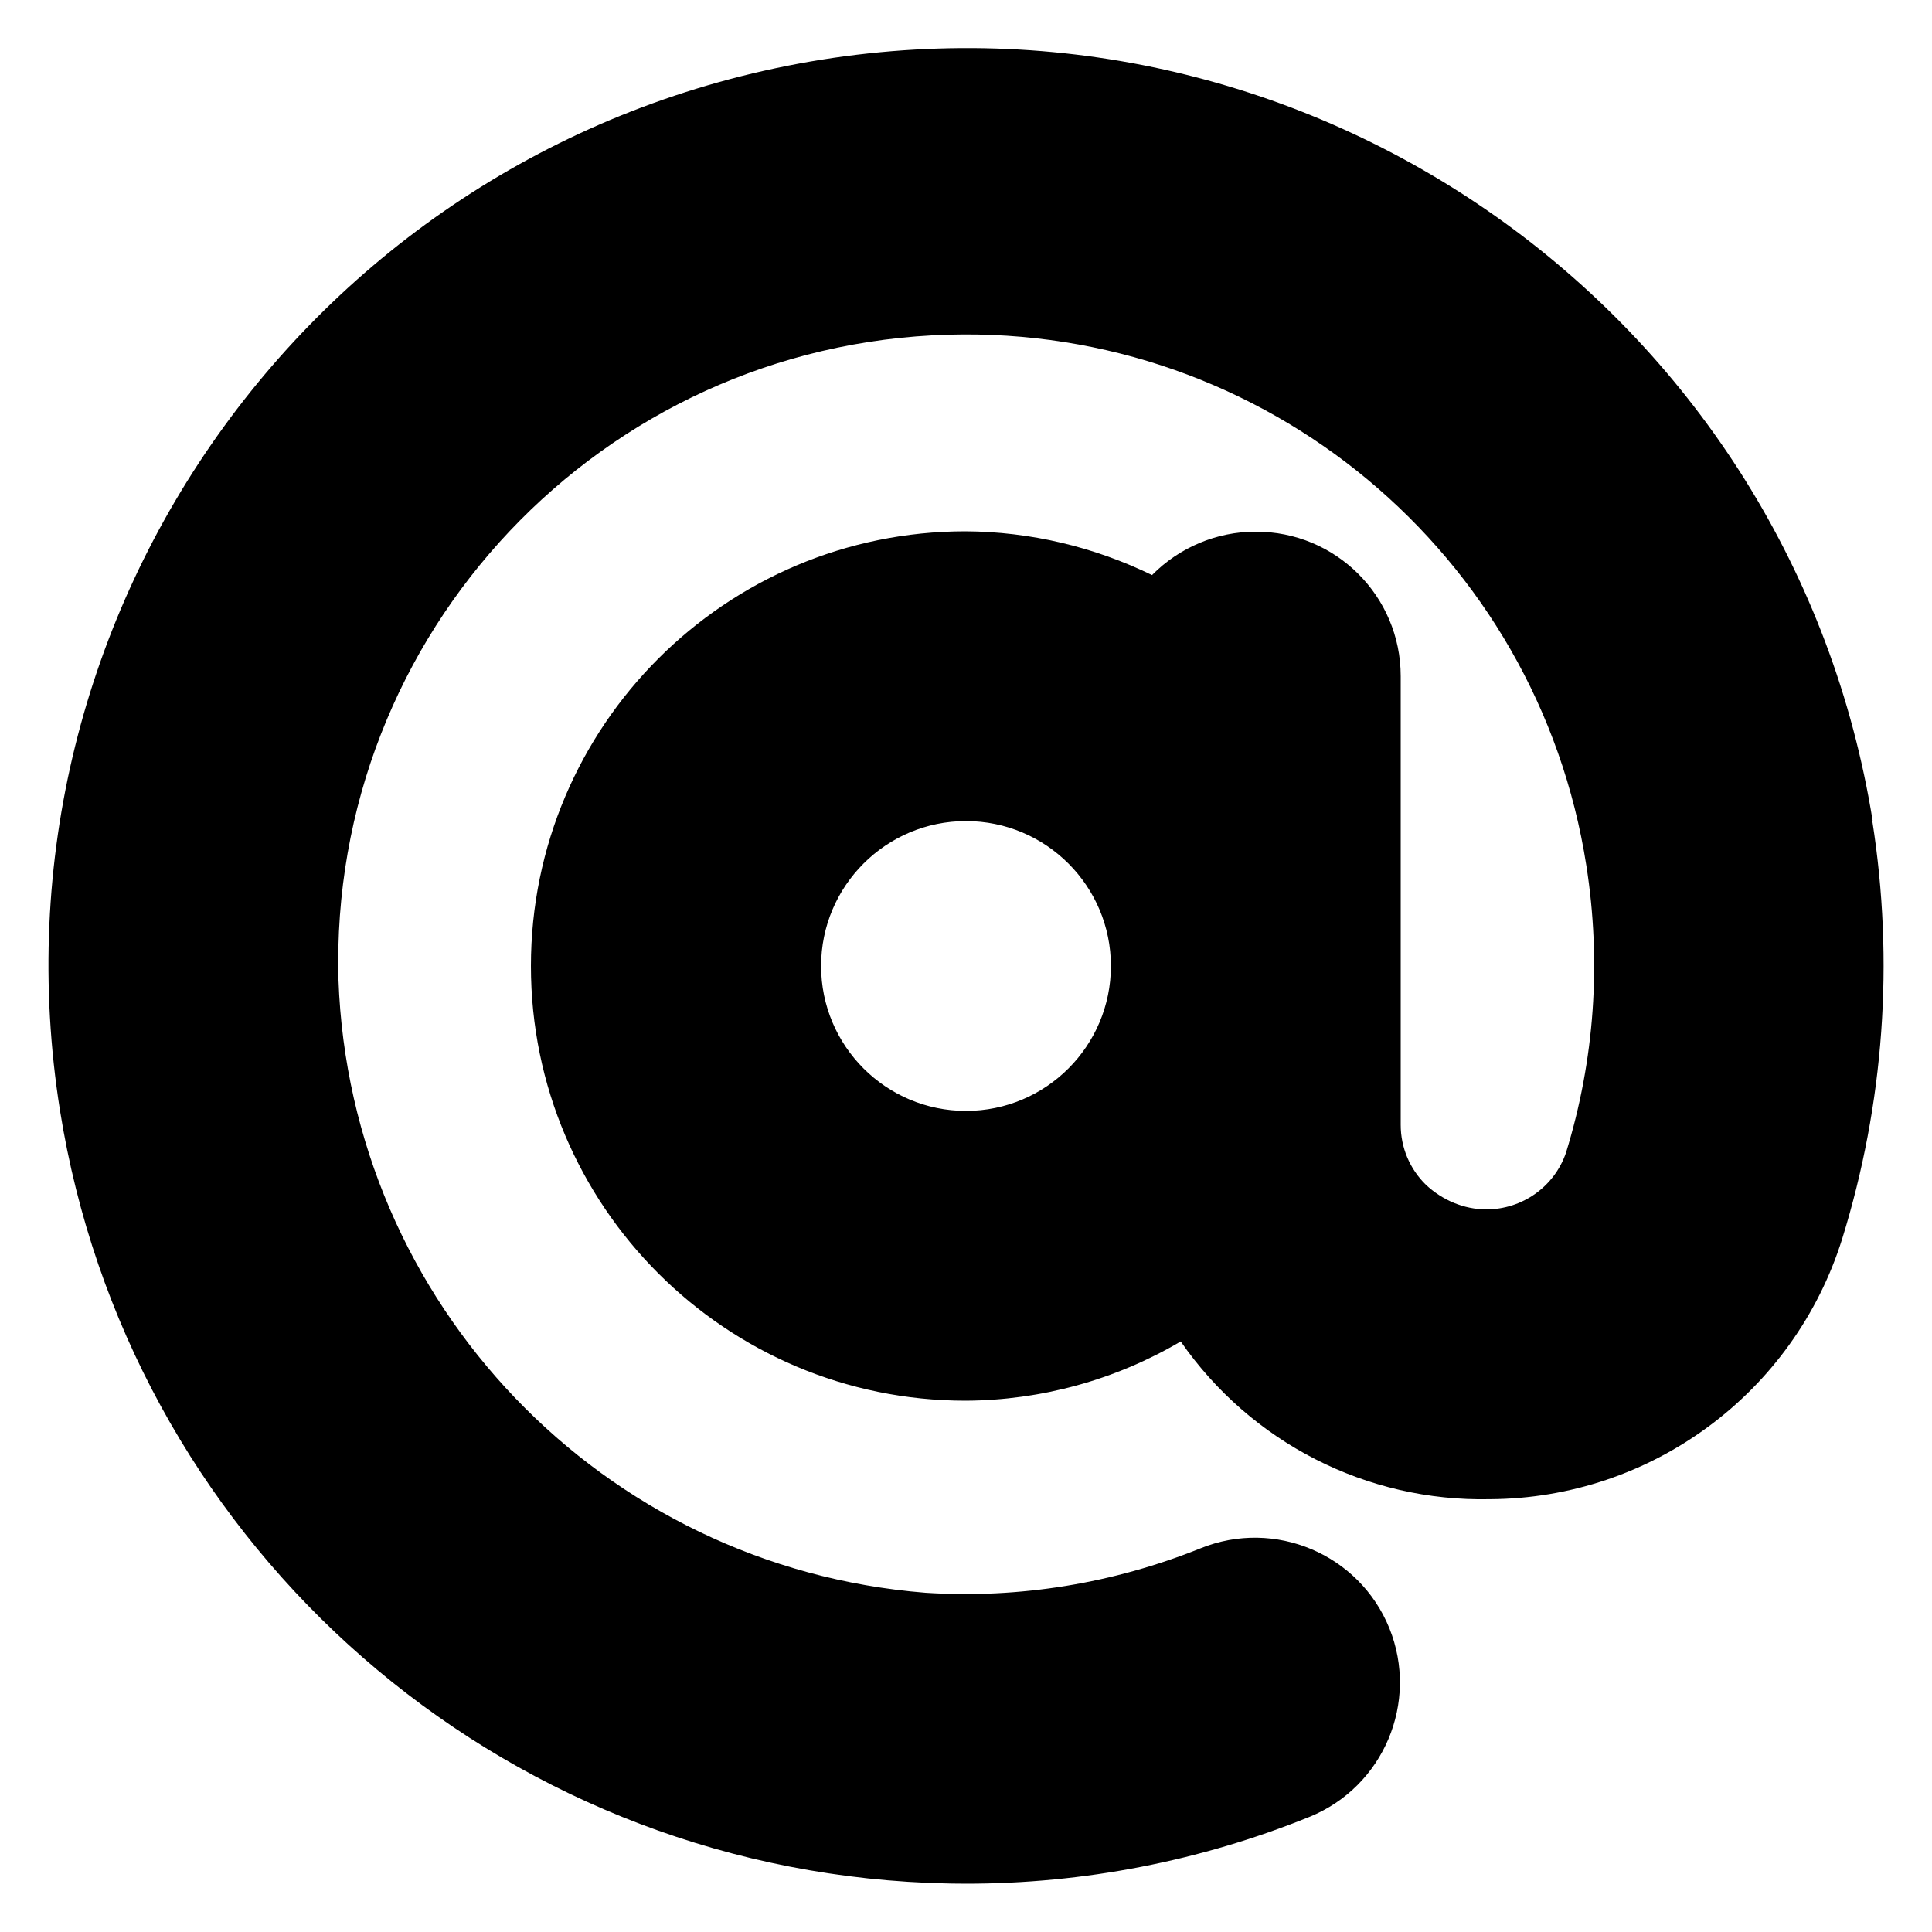 <?xml version="1.0" encoding="UTF-8"?>
<svg id="Layer_2" xmlns="http://www.w3.org/2000/svg" version="1.1" viewBox="0 0 512 512">
  <!-- Generator: Adobe Illustrator 29.0.1, SVG Export Plug-In . SVG Version: 2.1.0 Build 192)  -->
  <defs>
    <style>
      .st0 {
        fill: #000;
      }
    </style>
  </defs>
  <path class="st0" d="M496.3,217.7C475.1,85.1,350.5-5.3,217.8,15.8,85.2,37-5.2,161.6,15.9,294.3c17.9,112.3,111.2,197.2,224.7,204.4,5.1.3,10.2.5,15.4.5,31.2,0,62.1-6,91-17.7,19.7-8,29.1-30.4,21.2-50-8-19.7-30.4-29.1-50-21.2-23.1,9.3-48,13.4-72.9,11.8-85.6-6.8-152.5-76.6-155.6-162.4-2.6-91.9,69.8-168.4,161.6-171,83.8-2.4,156.2,57.9,169.1,140.7,4,25.5,2.2,51.5-5.4,76.1-3.1,9-11.6,15-21.1,15-5.9,0-11.6-2.4-16-6.5-4.3-4.2-6.7-9.9-6.7-15.9v-118.9c0-21.2-17.2-38.4-38.5-38.3-10.3,0-20.2,4.2-27.4,11.5-15.4-7.5-32.3-11.5-49.4-11.6-63.6,0-115.2,51.6-115.2,115.2s51.6,115.2,115.2,115.2c20-.1,39.7-5.5,57-15.7,18.6,26.8,49.3,42.5,81.9,41.8,42.8-.2,80.6-28.1,93.4-69,11.1-35.8,13.8-73.6,8-110.6h0ZM256,294.4c-21.2,0-38.4-17.2-38.4-38.4s17.2-38.4,38.4-38.4,38.4,17.2,38.4,38.4-17.2,38.4-38.4,38.4Z"/>
</svg>